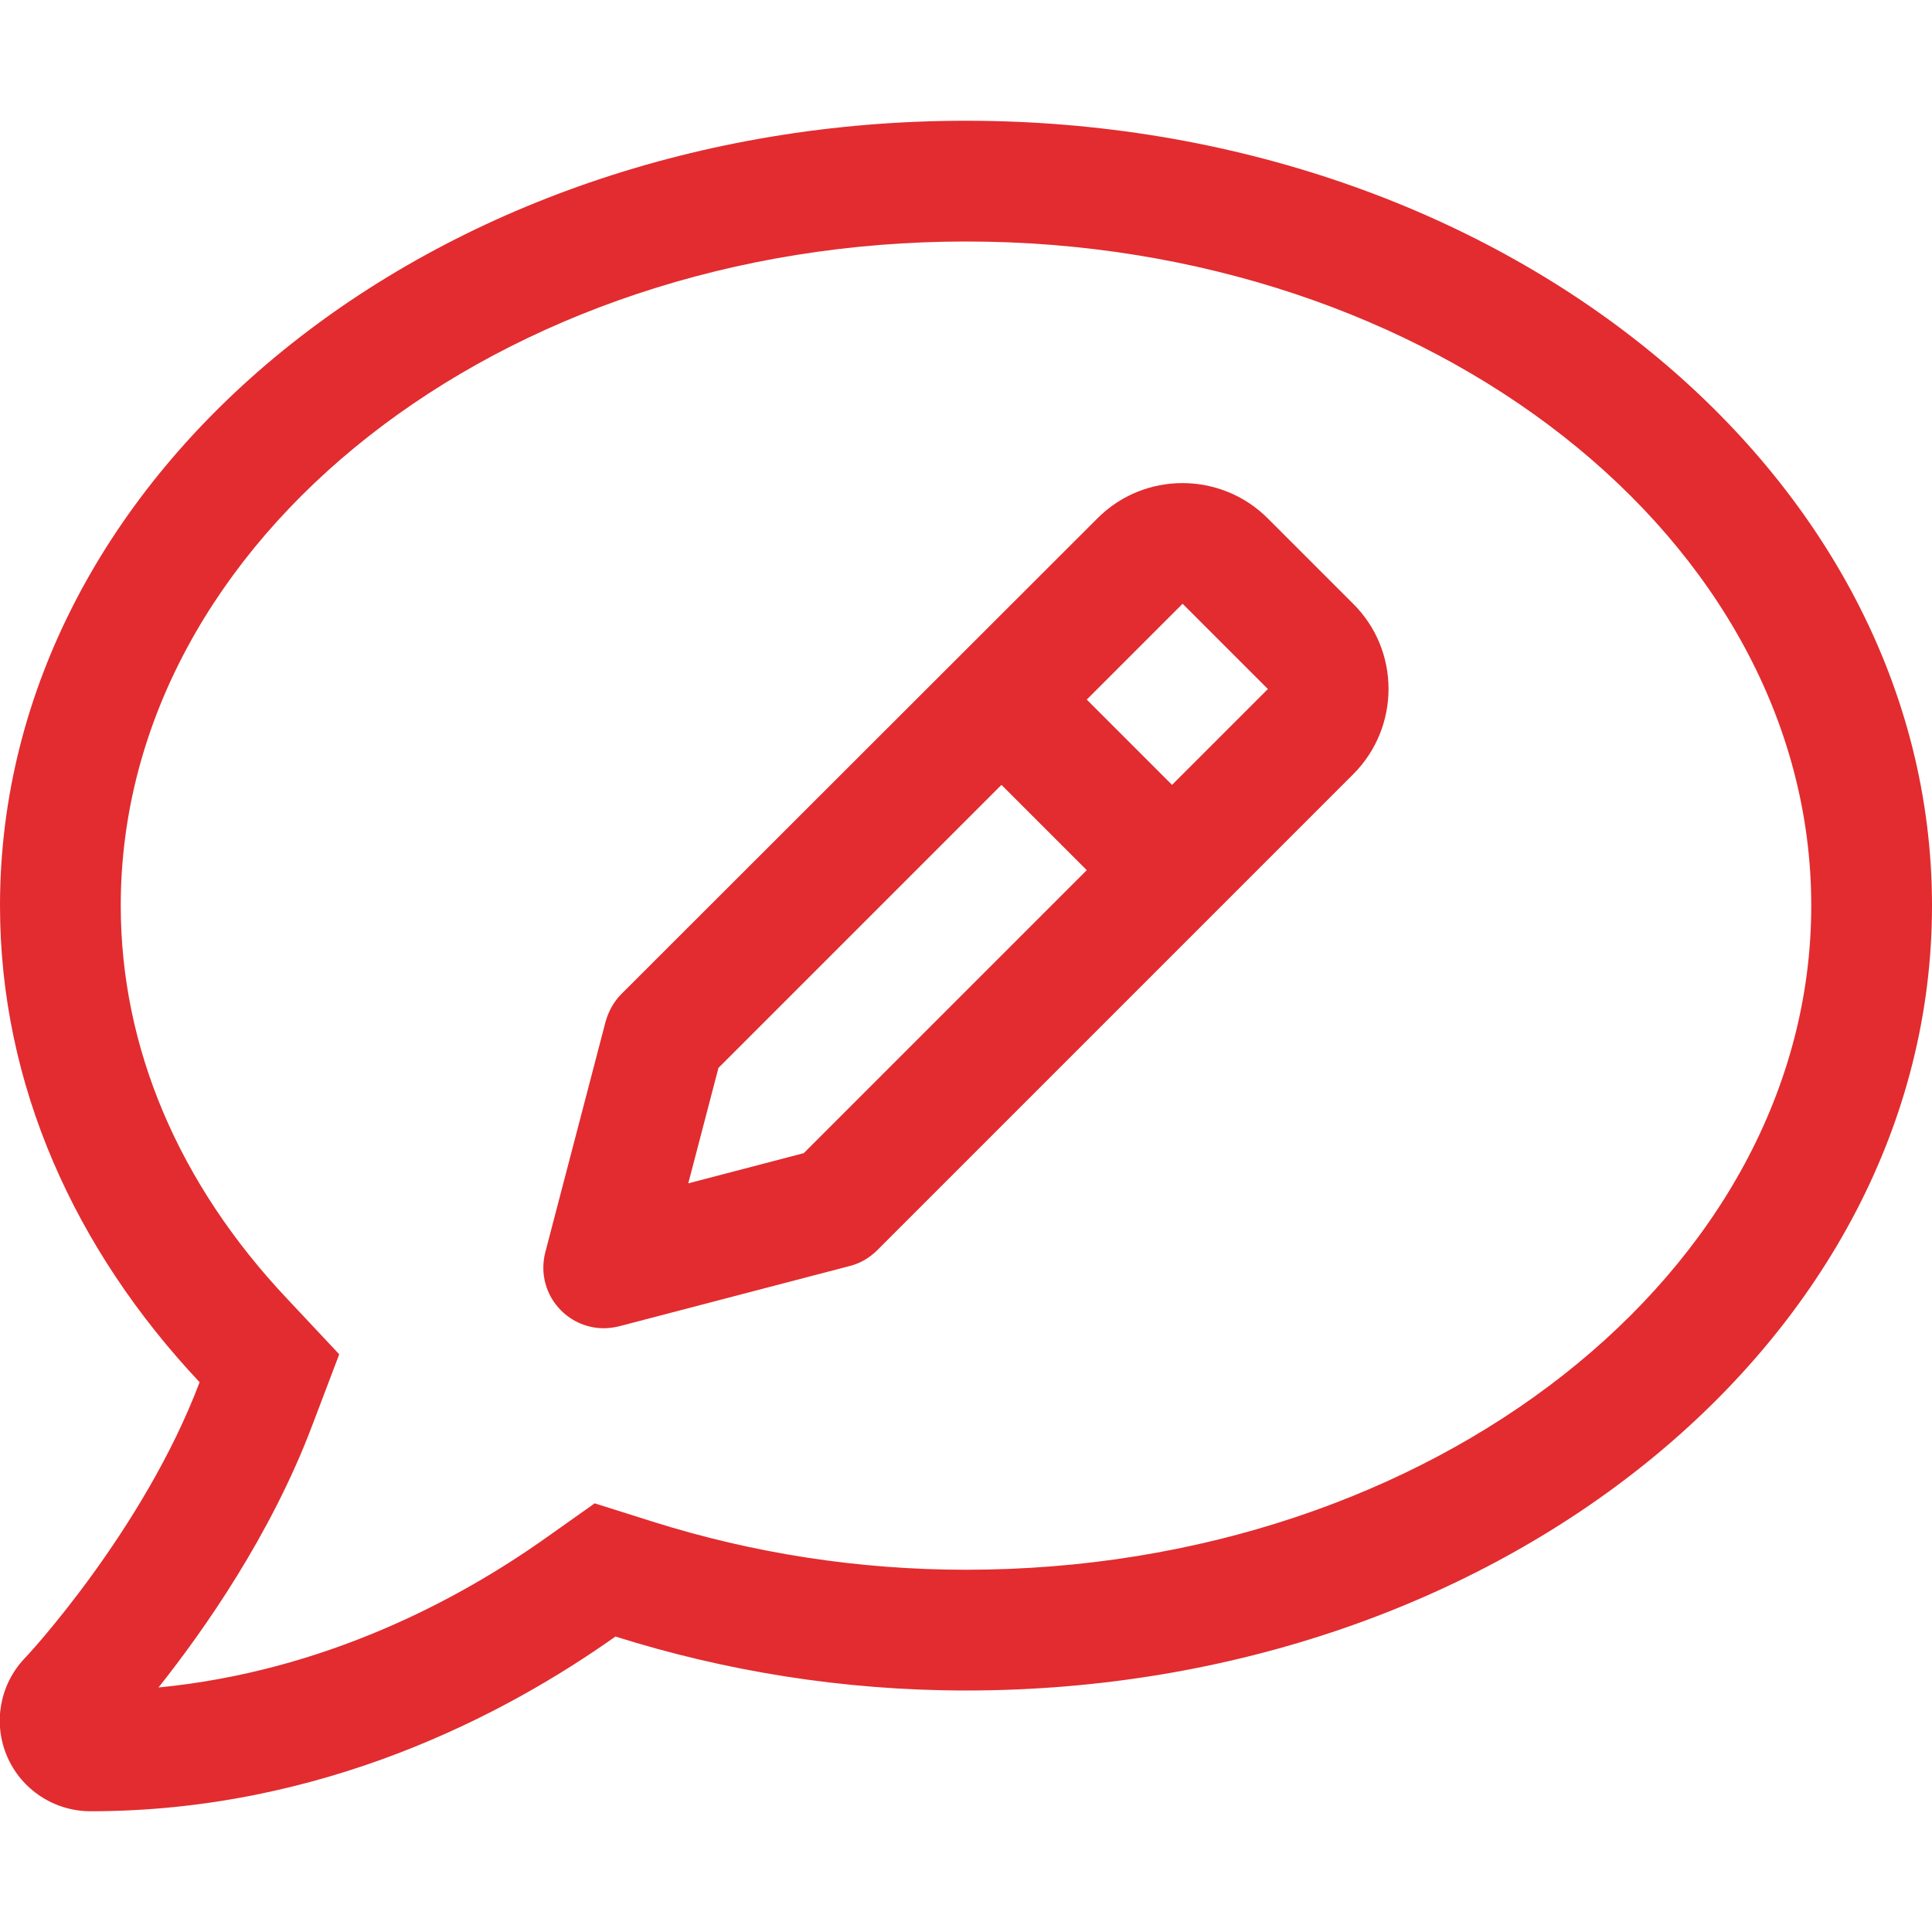 <?xml version="1.0" encoding="UTF-8"?> <svg xmlns="http://www.w3.org/2000/svg" viewBox="0 0 512 512"><path fill="#e22c2f" d="M336 137.4c-12.5-12.5-32.8-12.5-45.2 0l-126.1 126c-2 2-3.4 4.5-4.2 7.3l-16 61.2c-1.4 5.5.1 11.3 4.2 15.4 3 3 7.1 4.7 11.3 4.7 1.3 0 2.7-.2 4-.5l61.2-16c2.8-.7 5.3-2.2 7.3-4.2l126.1-126.1c12.5-12.5 12.5-32.8 0-45.2L336 137.4zM213 305.6l-30.6 8 8-30.6 75-75 22.6 22.6-75 75zm97.6-97.6L288 185.4l25.4-25.4 22.6 22.6-25.4 25.4zM256 32C114.6 32 0 125.1 0 240c0 47.6 19.9 91.2 52.9 126.3C38 405.7 7 439.1 6.5 439.5c-6.6 7-8.4 17.2-4.6 26S14.4 480 24 480c61.5 0 110-25.7 139.1-46.3C192 442.8 223.2 448 256 448c141.4 0 256-93.1 256-208S397.4 32 256 32zm0 384c-28.3 0-56.3-4.3-83.2-12.8l-15.2-4.8-13 9.2c-23 16.3-58.5 35.3-102.6 39.6 12-15.1 29.8-40.4 40.8-69.6l7.1-18.7-13.7-14.6C47.3 313.7 32 277.6 32 240c0-97 100.5-176 224-176s224 79 224 176-100.5 176-224 176z"></path></svg> 